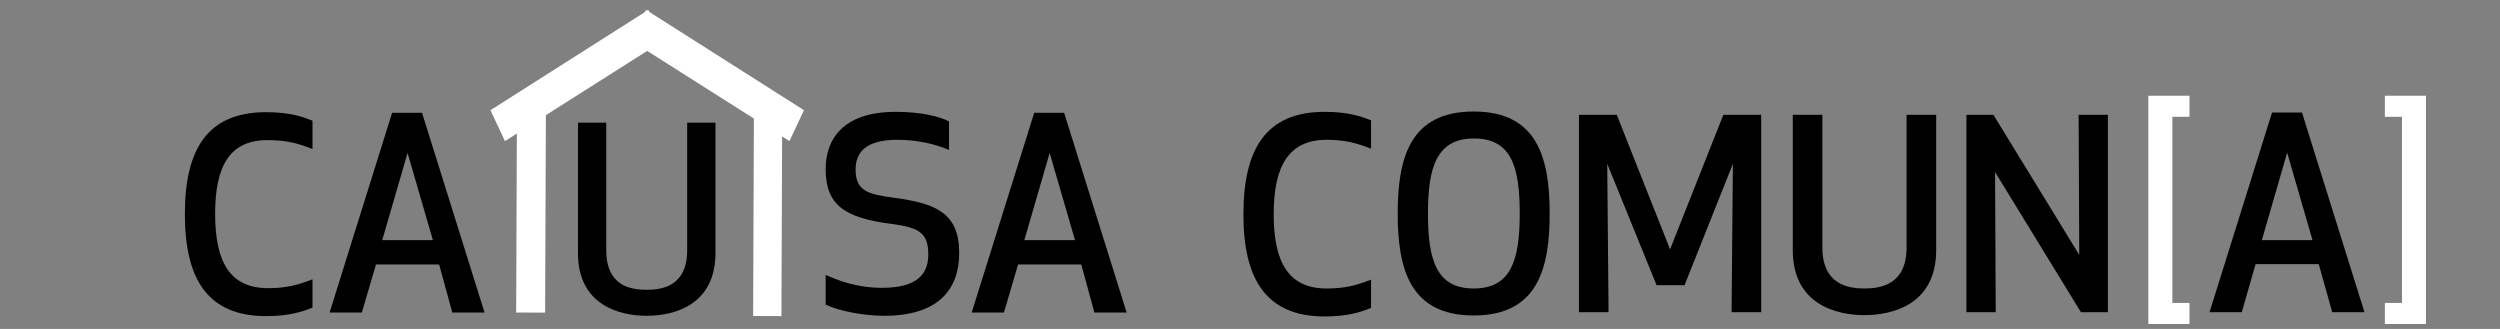 <?xml version="1.0" encoding="utf-8"?>
<!-- Generator: Adobe Illustrator 27.0.0, SVG Export Plug-In . SVG Version: 6.00 Build 0)  -->
<svg version="1.1" id="Capa_1" xmlns="http://www.w3.org/2000/svg" xmlns:xlink="http://www.w3.org/1999/xlink" x="0px" y="0px"
	 viewBox="0 0 760 100" style="enable-background:new 0 0 760 100;" xml:space="preserve">
<rect x="0" y="0" width="760" height="100" fill="#808080" stroke="none"/>
<style type="text/css">
	.st0{display:none;fill:#020202;}
	.st1{fill:#FFFFFF;}
</style>
<g>
	<rect x="-23.4" y="-58.8" class="st0" width="450" height="300"/>
	<g>
		<g>
			<g>
				<path d="M175.7,76.9V37.3h8.6v38.8c0,10.9,7.5,12,12.3,12c4.8,0,12.3-1.2,12.3-12V37.3h8.6v39.6c0,16.2-13.1,19.1-20.9,19.1
					C188.8,96,175.7,93.1,175.7,76.9z"/>
			</g>
			<g>
				<g>
					<polygon class="st1" points="244.4,33.5 240,42.9 191.9,12.4 196.4,3 					"/>
					
						<rect x="201.3" y="59.8" transform="matrix(3.753311e-03 -1 1 3.753311e-03 168.399 297.141)" class="st1" width="64.1" height="8.6"/>
					
						<rect x="129.4" y="58.6" transform="matrix(3.761234e-03 -1 1 3.761234e-03 97.831 224.183)" class="st1" width="64.1" height="8.8"/>
					<polygon class="st1" points="149.1,33.5 153.5,42.9 201.6,12.4 197.1,3 					"/>
				</g>
			</g>
		</g>
		<g>
			<path d="M80.9,34.1c7.1,0,11.2,1.4,14.1,2.6v8.6c-4.6-1.8-8.1-2.7-13.5-2.7C70,42.5,65.4,50.2,65.4,65c0,14.8,4.6,22.6,16.1,22.6
				c5.4,0,9-0.9,13.5-2.7v8.6c-2.9,1.2-7,2.6-14.1,2.6c-17.8,0-24.7-11.3-24.7-31C56.2,45.3,63.1,34.1,80.9,34.1z"/>
			<path d="M133.5,80.4h-19.2L110,95h-9.8l19-60.7h9.1l19,60.7h-9.8L133.5,80.4z M123.9,46.5L116.2,73h15.4L123.9,46.5z"/>
		</g>
		<g>
			<path d="M291.6,76.9c0,11.4-6.7,19.1-22.8,19.1c-6,0-13.7-1.4-17.8-3.4v-9c3.3,1.4,9,3.9,17.2,3.9c10.8,0,14-4.4,14-10.1
				c0-6.6-2.8-8.2-10.9-9.3c-14.6-1.8-20.3-5.8-20.3-16.7c0-8.8,5-17.4,21.3-17.4c7.8,0,13.2,1.4,16.2,2.9v8.7
				c-4.4-1.9-9.8-3.1-15.8-3.1c-9.4,0-12.6,3.8-12.6,9c0,6.5,3.7,7.6,11.6,8.6C284.3,61.8,291.6,64.6,291.6,76.9z"/>
			<path d="M328.7,80.4h-19.2L305.2,95h-9.8l19-60.7h9.1l19,60.7h-9.8L328.7,80.4z M319.1,46.5L311.4,73h15.4L319.1,46.5z"/>
		</g>
	</g>
</g>
<g>
	<path d="M402.7,34c7.1,0,11.2,1.4,14.1,2.6v8.6c-4.6-1.8-8.1-2.7-13.5-2.7c-11.4,0-16.1,7.8-16.1,22.6c0,14.8,4.6,22.6,16.1,22.6
		c5.4,0,9-0.9,13.5-2.7v8.6c-2.9,1.2-7,2.6-14.1,2.6c-17.8,0-24.7-11.3-24.7-31C378,45.2,384.9,34,402.7,34z"/>
	<path d="M424.9,64.9c0-17,3.8-31,23.1-31s23.1,14,23.1,31c0,17-3.8,31-23.1,31S424.9,81.9,424.9,64.9z M434.1,64.9
		c0,14.2,2.6,22.8,13.9,22.8S462,79.2,462,64.9s-2.6-22.8-13.9-22.8S434.1,50.7,434.1,64.9z"/>
	<path d="M512.1,86.7h-8.5l-15-36.9l0.4,45.1h-9v-60h11.5l16.2,40.9l16.2-40.9h11.5v60h-9l0.4-45.1L512.1,86.7z"/>
	<path d="M545,76V34.9h9v40.3c0,11.3,7.8,12.5,12.8,12.5c5,0,12.8-1.2,12.8-12.5V34.9h9V76c0,16.8-13.6,19.8-21.8,19.8
		S545,92.8,545,76z"/>
	<path d="M632.6,94.9l-26.1-42.6l0.2,42.6h-8.9v-60h8.2l26.1,42.6l-0.2-42.6h8.9v60H632.6z"/>
	<path class="st1" d="M653.1,98.5V29.1h12.5v6.4h-5.2v56.6h5.2v6.4H653.1z"/>
	<path d="M704.9,80.3h-19.2l-4.2,14.6h-9.8l19-60.7h9.1l19,60.7h-9.8L704.9,80.3z M695.3,46.4l-7.7,26.6H703L695.3,46.4z"/>
	<path class="st1" d="M725,98.5v-6.4h5.2V35.5H725v-6.4h12.5v69.4H725z"/>
</g>
</svg>

